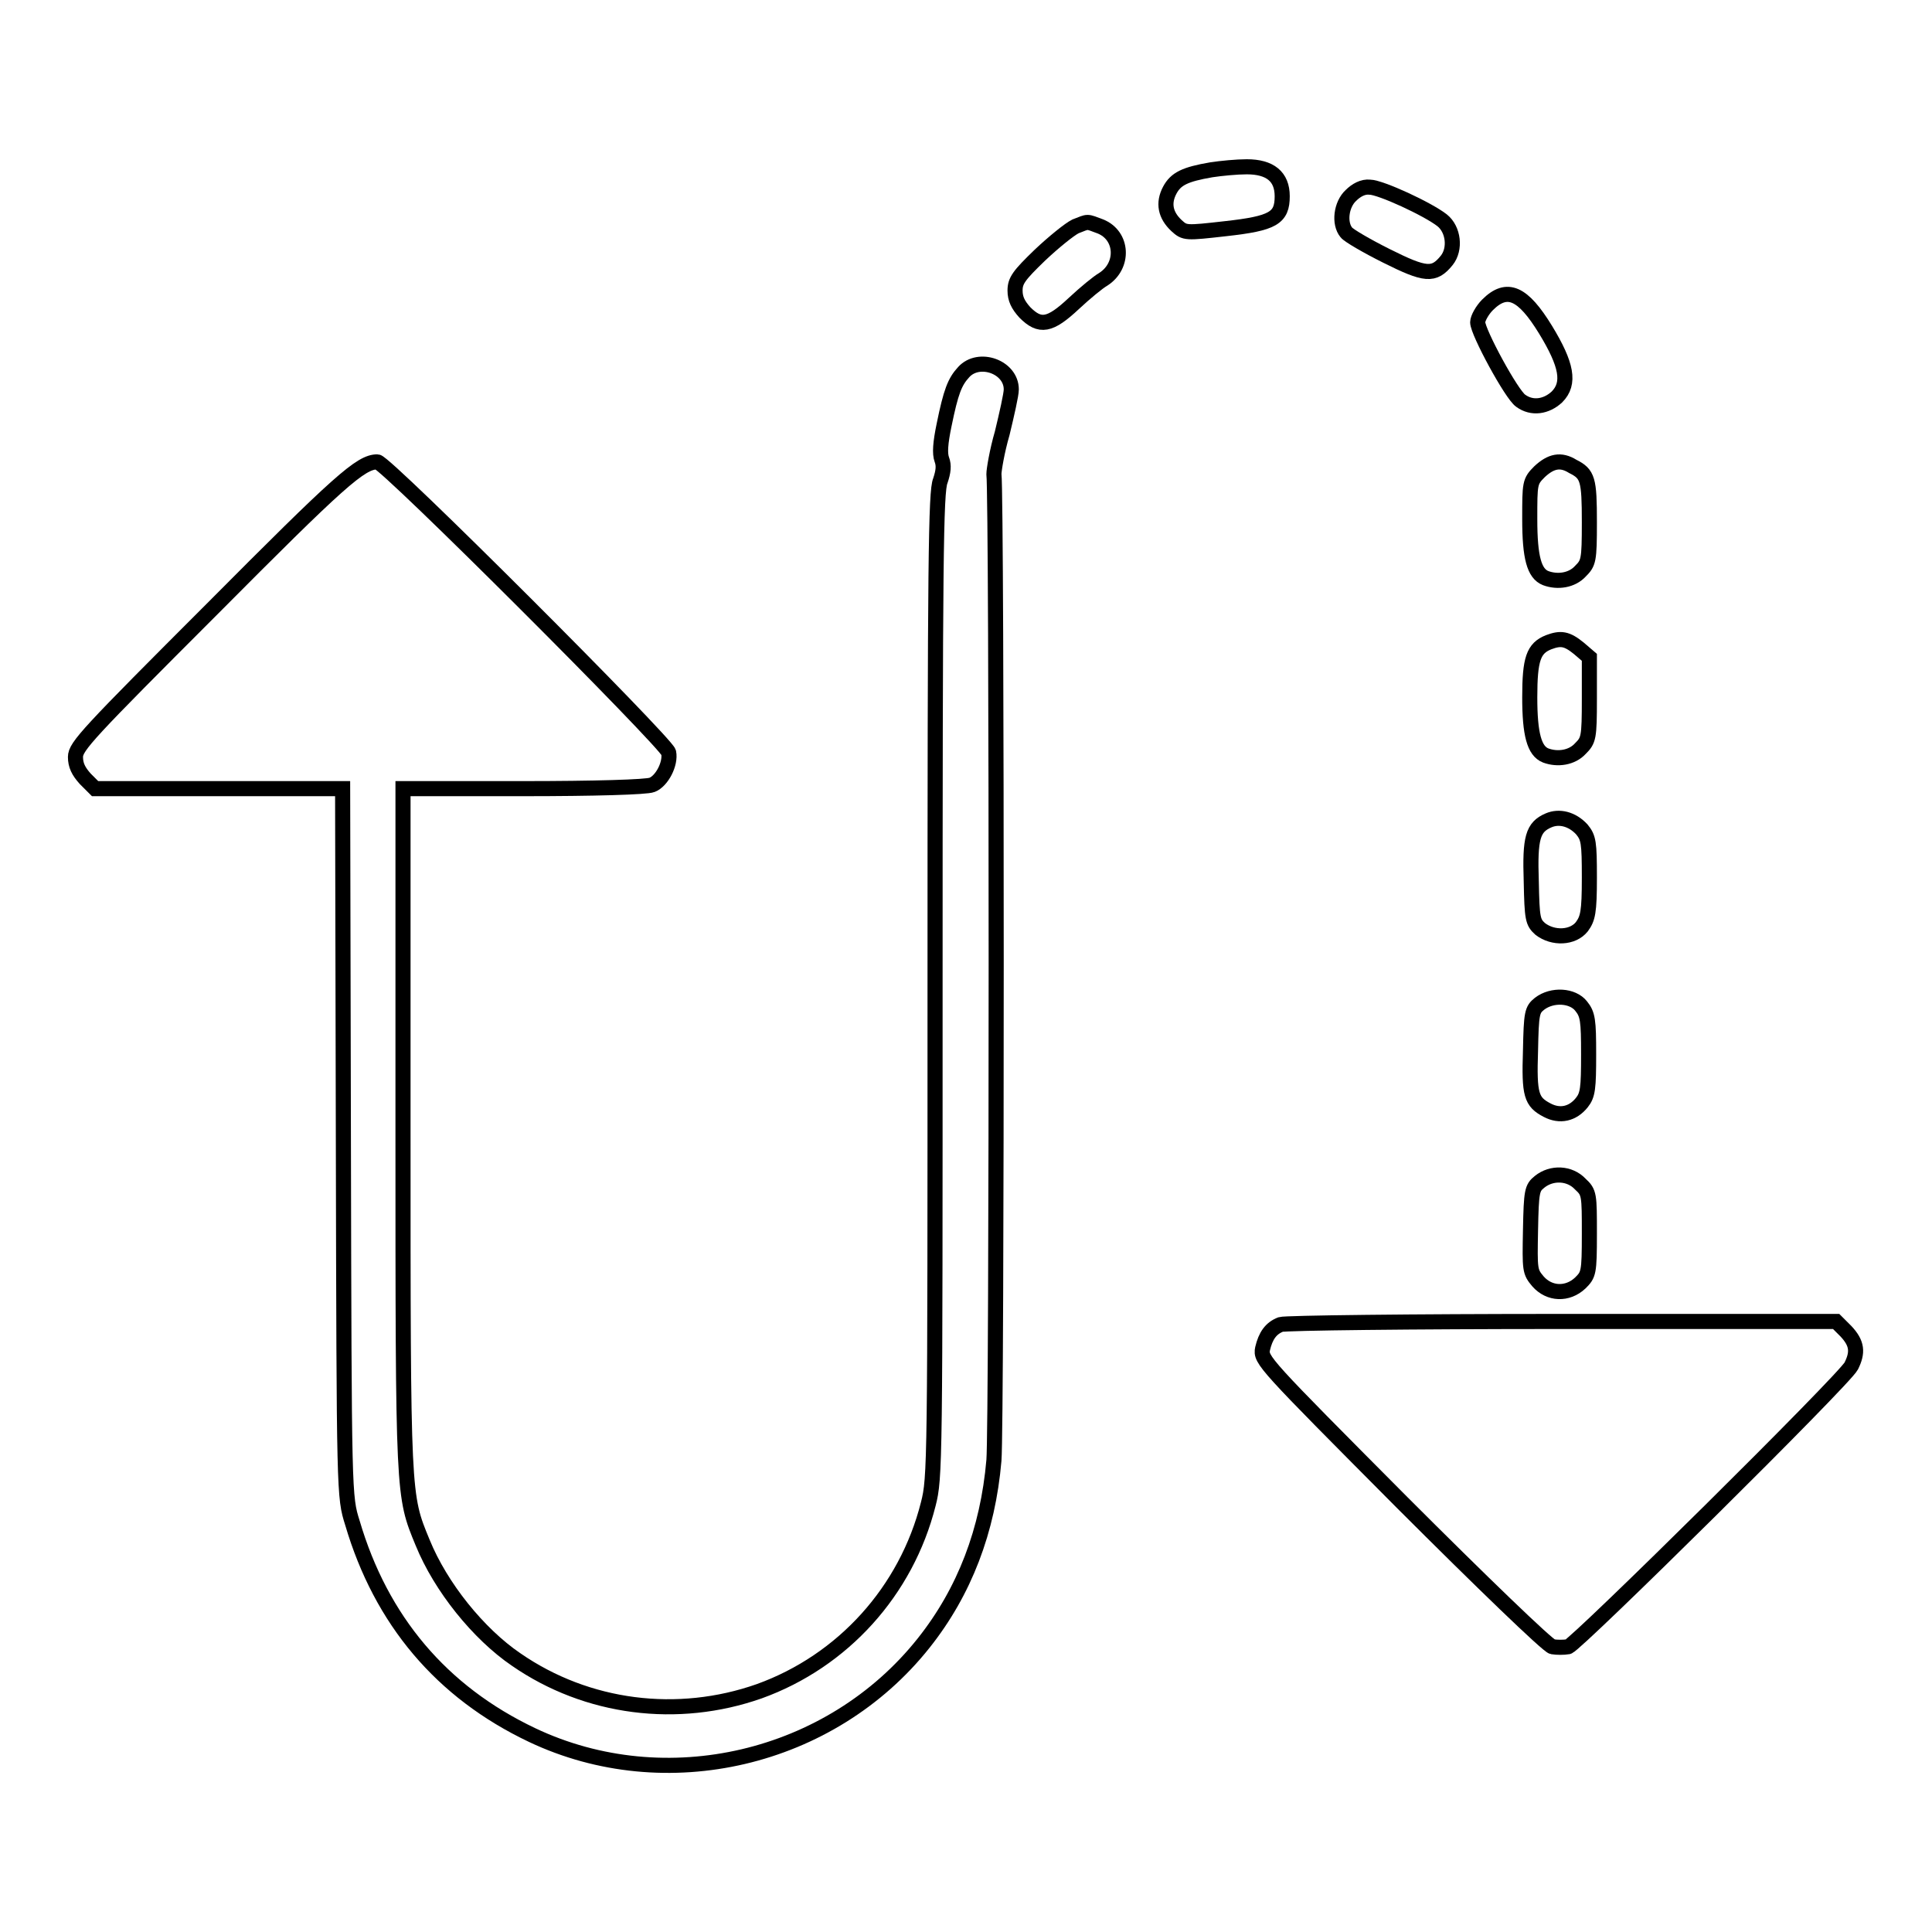 <?xml version="1.0" encoding="utf-8"?>
<!-- Svg Vector Icons : http://www.onlinewebfonts.com/icon -->
<!DOCTYPE svg PUBLIC "-//W3C//DTD SVG 1.1//EN" "http://www.w3.org/Graphics/SVG/1.1/DTD/svg11.dtd">
<svg version="1.1" xmlns="http://www.w3.org/2000/svg" xmlns:xlink="http://www.w3.org/1999/xlink" x="0px" y="0px" viewBox="0 0 256 256" enable-background="new 0 0 256 256" xml:space="preserve">
<g><g><g><path stroke-width="2" fill-opacity="0" stroke="#000000"  d="M160.5,22.5c-3.5,0.6-4.7,1.2-5.5,2.7c-0.9,1.7-0.6,3.3,0.9,4.7c1.1,1,1.2,1,6.5,0.4c6.3-0.7,7.5-1.4,7.5-4.3c0-2.6-1.6-3.9-4.7-3.9C163.9,22.1,161.8,22.3,160.5,22.5z"/><path stroke-width="2" fill-opacity="0" stroke="#000000"  d="M179,25.9c-1.3,1.2-1.6,3.7-0.6,4.9c0.3,0.4,2.7,1.8,5.3,3.1c5.2,2.6,6.3,2.7,8,0.6c1.2-1.5,0.9-4.1-0.6-5.3c-1.9-1.5-8.2-4.4-9.6-4.4C180.6,24.7,179.7,25.2,179,25.9z"/><path stroke-width="2" fill-opacity="0" stroke="#000000"  d="M142.5,30c-0.8,0.4-2.9,2.1-4.7,3.8c-2.8,2.7-3.3,3.4-3.3,4.7c0,1.1,0.4,1.9,1.3,2.9c2,2,3.3,1.8,6.5-1.2c1.5-1.4,3.2-2.8,3.9-3.2c2.8-1.8,2.6-5.8-0.4-7C143.9,29.3,144.3,29.3,142.5,30z"/><path stroke-width="2" fill-opacity="0" stroke="#000000"  d="M197.1,40.4c-0.7,0.7-1.3,1.8-1.3,2.3c0,1.3,4.5,9.6,5.7,10.4c1.5,1.1,3.4,0.8,4.8-0.5c1.8-1.8,1.3-4.3-1.5-8.9C201.8,38.8,199.7,37.8,197.1,40.4z"/><path stroke-width="2" fill-opacity="0" stroke="#000000"  d="M127.7,49.3c-1.2,1.3-1.7,2.6-2.6,7c-0.5,2.4-0.6,3.8-0.3,4.6c0.3,0.8,0.2,1.6-0.2,2.8c-0.6,1.4-0.7,10.6-0.7,66.8c0,63.6,0,65.3-0.9,68.8c-2.9,11.5-11.3,20.8-22.4,24.8c-10.8,3.8-22.8,2.3-32.2-4.2c-5-3.4-10-9.6-12.4-15.5c-2.6-6.3-2.6-5.9-2.6-54.9v-45h15.9c9.4,0,16.4-0.2,17.1-0.5c1.3-0.5,2.5-2.8,2.2-4.3C88.2,98.3,51.1,61.2,50,61.2c-2.2,0-5,2.5-21.9,19.5C11.7,97.1,10,98.9,10,100.3c0,1.1,0.4,1.9,1.3,2.9l1.3,1.3h16.4h16.4l0.1,46.9c0.1,46.9,0.1,46.9,1.2,50.4c3.8,12.9,11.8,22.4,23.8,28.1c17.7,8.4,39.6,3.3,51.9-12.2c5.4-6.8,8.5-14.9,9.3-24.2c0.4-4.9,0.4-127.3,0-130.7c0-0.5,0.4-3,1.1-5.4c0.6-2.5,1.2-5.1,1.2-5.8C134,48.6,129.7,47.1,127.7,49.3z"/><path stroke-width="2" fill-opacity="0" stroke="#000000"  d="M204,62.5c-1.3,1.3-1.3,1.5-1.3,6.3c0,5.1,0.6,7.2,2.1,7.8c1.6,0.6,3.5,0.3,4.6-0.9c1.1-1.1,1.2-1.4,1.2-6.5c0-5.7-0.2-6.4-2.2-7.4C206.8,60.8,205.5,61.1,204,62.5z"/><path stroke-width="2" fill-opacity="0" stroke="#000000"  d="M205.2,85.1c-2,0.8-2.5,2.2-2.5,7.3c0,4.9,0.6,7.1,2.1,7.7c1.6,0.6,3.5,0.3,4.6-0.9c1.1-1.1,1.2-1.4,1.2-6.6v-5.5l-1.4-1.2C207.6,84.6,206.8,84.5,205.2,85.1z"/><path stroke-width="2" fill-opacity="0" stroke="#000000"  d="M205.2,108.7c-2.1,0.9-2.5,2.3-2.3,8.1c0.1,5,0.2,5.4,1.2,6.3c1.7,1.3,4.3,1.2,5.5-0.3c0.8-1.1,1-1.9,1-6.5c0-4.7-0.1-5.3-1-6.4C208.3,108.5,206.6,108.1,205.2,108.7z"/><path stroke-width="2" fill-opacity="0" stroke="#000000"  d="M204,133c-1,0.8-1.1,1.2-1.2,6.2c-0.2,5.9,0.1,6.8,2.2,7.9c1.7,0.9,3.4,0.5,4.6-1c0.8-1,0.9-1.9,0.9-6.4c0-4.5-0.1-5.3-1-6.4C208.4,131.9,205.7,131.7,204,133z"/><path stroke-width="2" fill-opacity="0" stroke="#000000"  d="M204,156.6c-1,0.8-1.1,1.2-1.2,6.4c-0.1,5.3-0.1,5.5,1,6.8c1.5,1.7,3.9,1.8,5.6,0.2c1.1-1.1,1.2-1.3,1.2-6.5c0-5.2,0-5.5-1.2-6.6C208,155.4,205.6,155.3,204,156.6z"/><path stroke-width="2" fill-opacity="0" stroke="#000000"  d="M169.7,175.5c-1.3,0.5-2,1.5-2.4,3.2c-0.3,1.5,0.1,1.9,18.5,20.4c10.4,10.4,19.3,19,19.9,19.1c0.6,0.1,1.5,0.1,2.1,0c1.2-0.4,36.6-35.4,37.5-37.2s0.8-3-0.7-4.6l-1.3-1.3l-36.4,0C187,175.1,170.3,175.3,169.7,175.5z"/></g></g></g>
</svg>